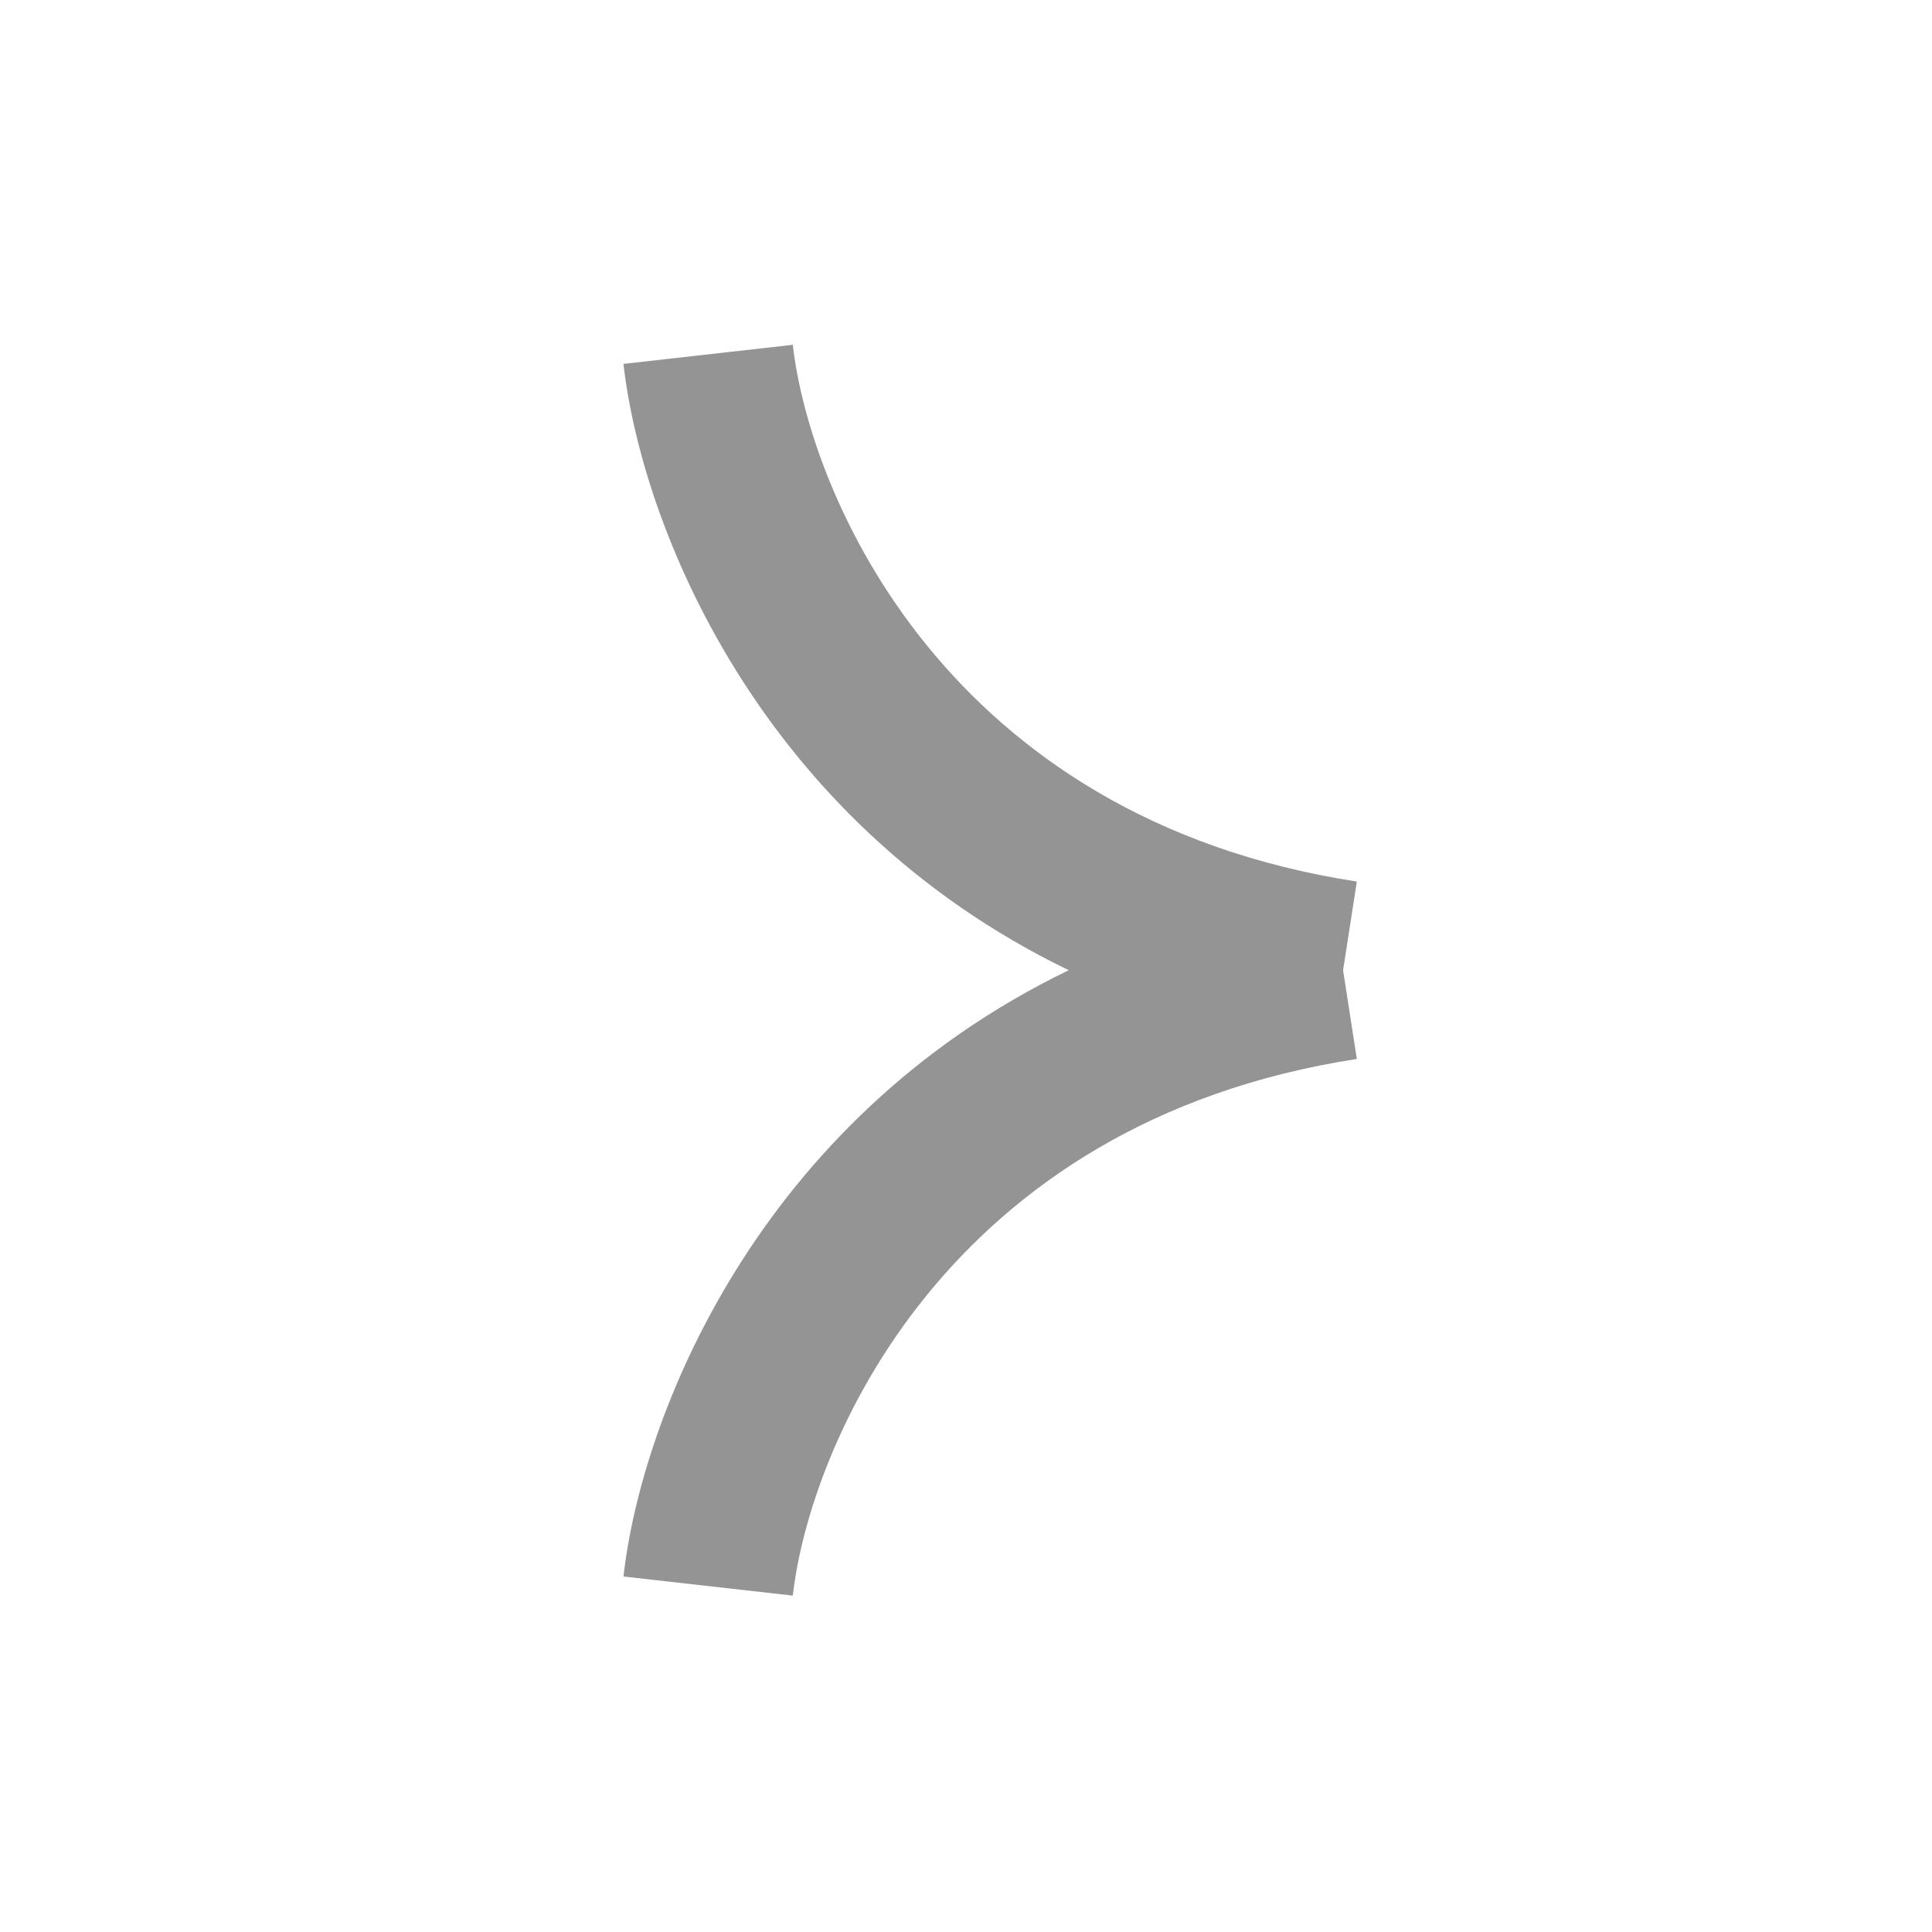 <svg width="17" height="17" viewBox="0 0 17 17" fill="none" xmlns="http://www.w3.org/2000/svg">
<path fill-rule="evenodd" clip-rule="evenodd" d="M9.404 8.537C6.669 7.215 5.645 4.615 5.486 3.202L6.976 3.034C7.124 4.342 8.314 7.198 11.939 7.757L11.818 8.537L11.939 9.318C8.314 9.877 7.124 12.732 6.976 14.04L5.486 13.872C5.645 12.459 6.669 9.86 9.404 8.537Z" fill="#949494"/>
</svg>
